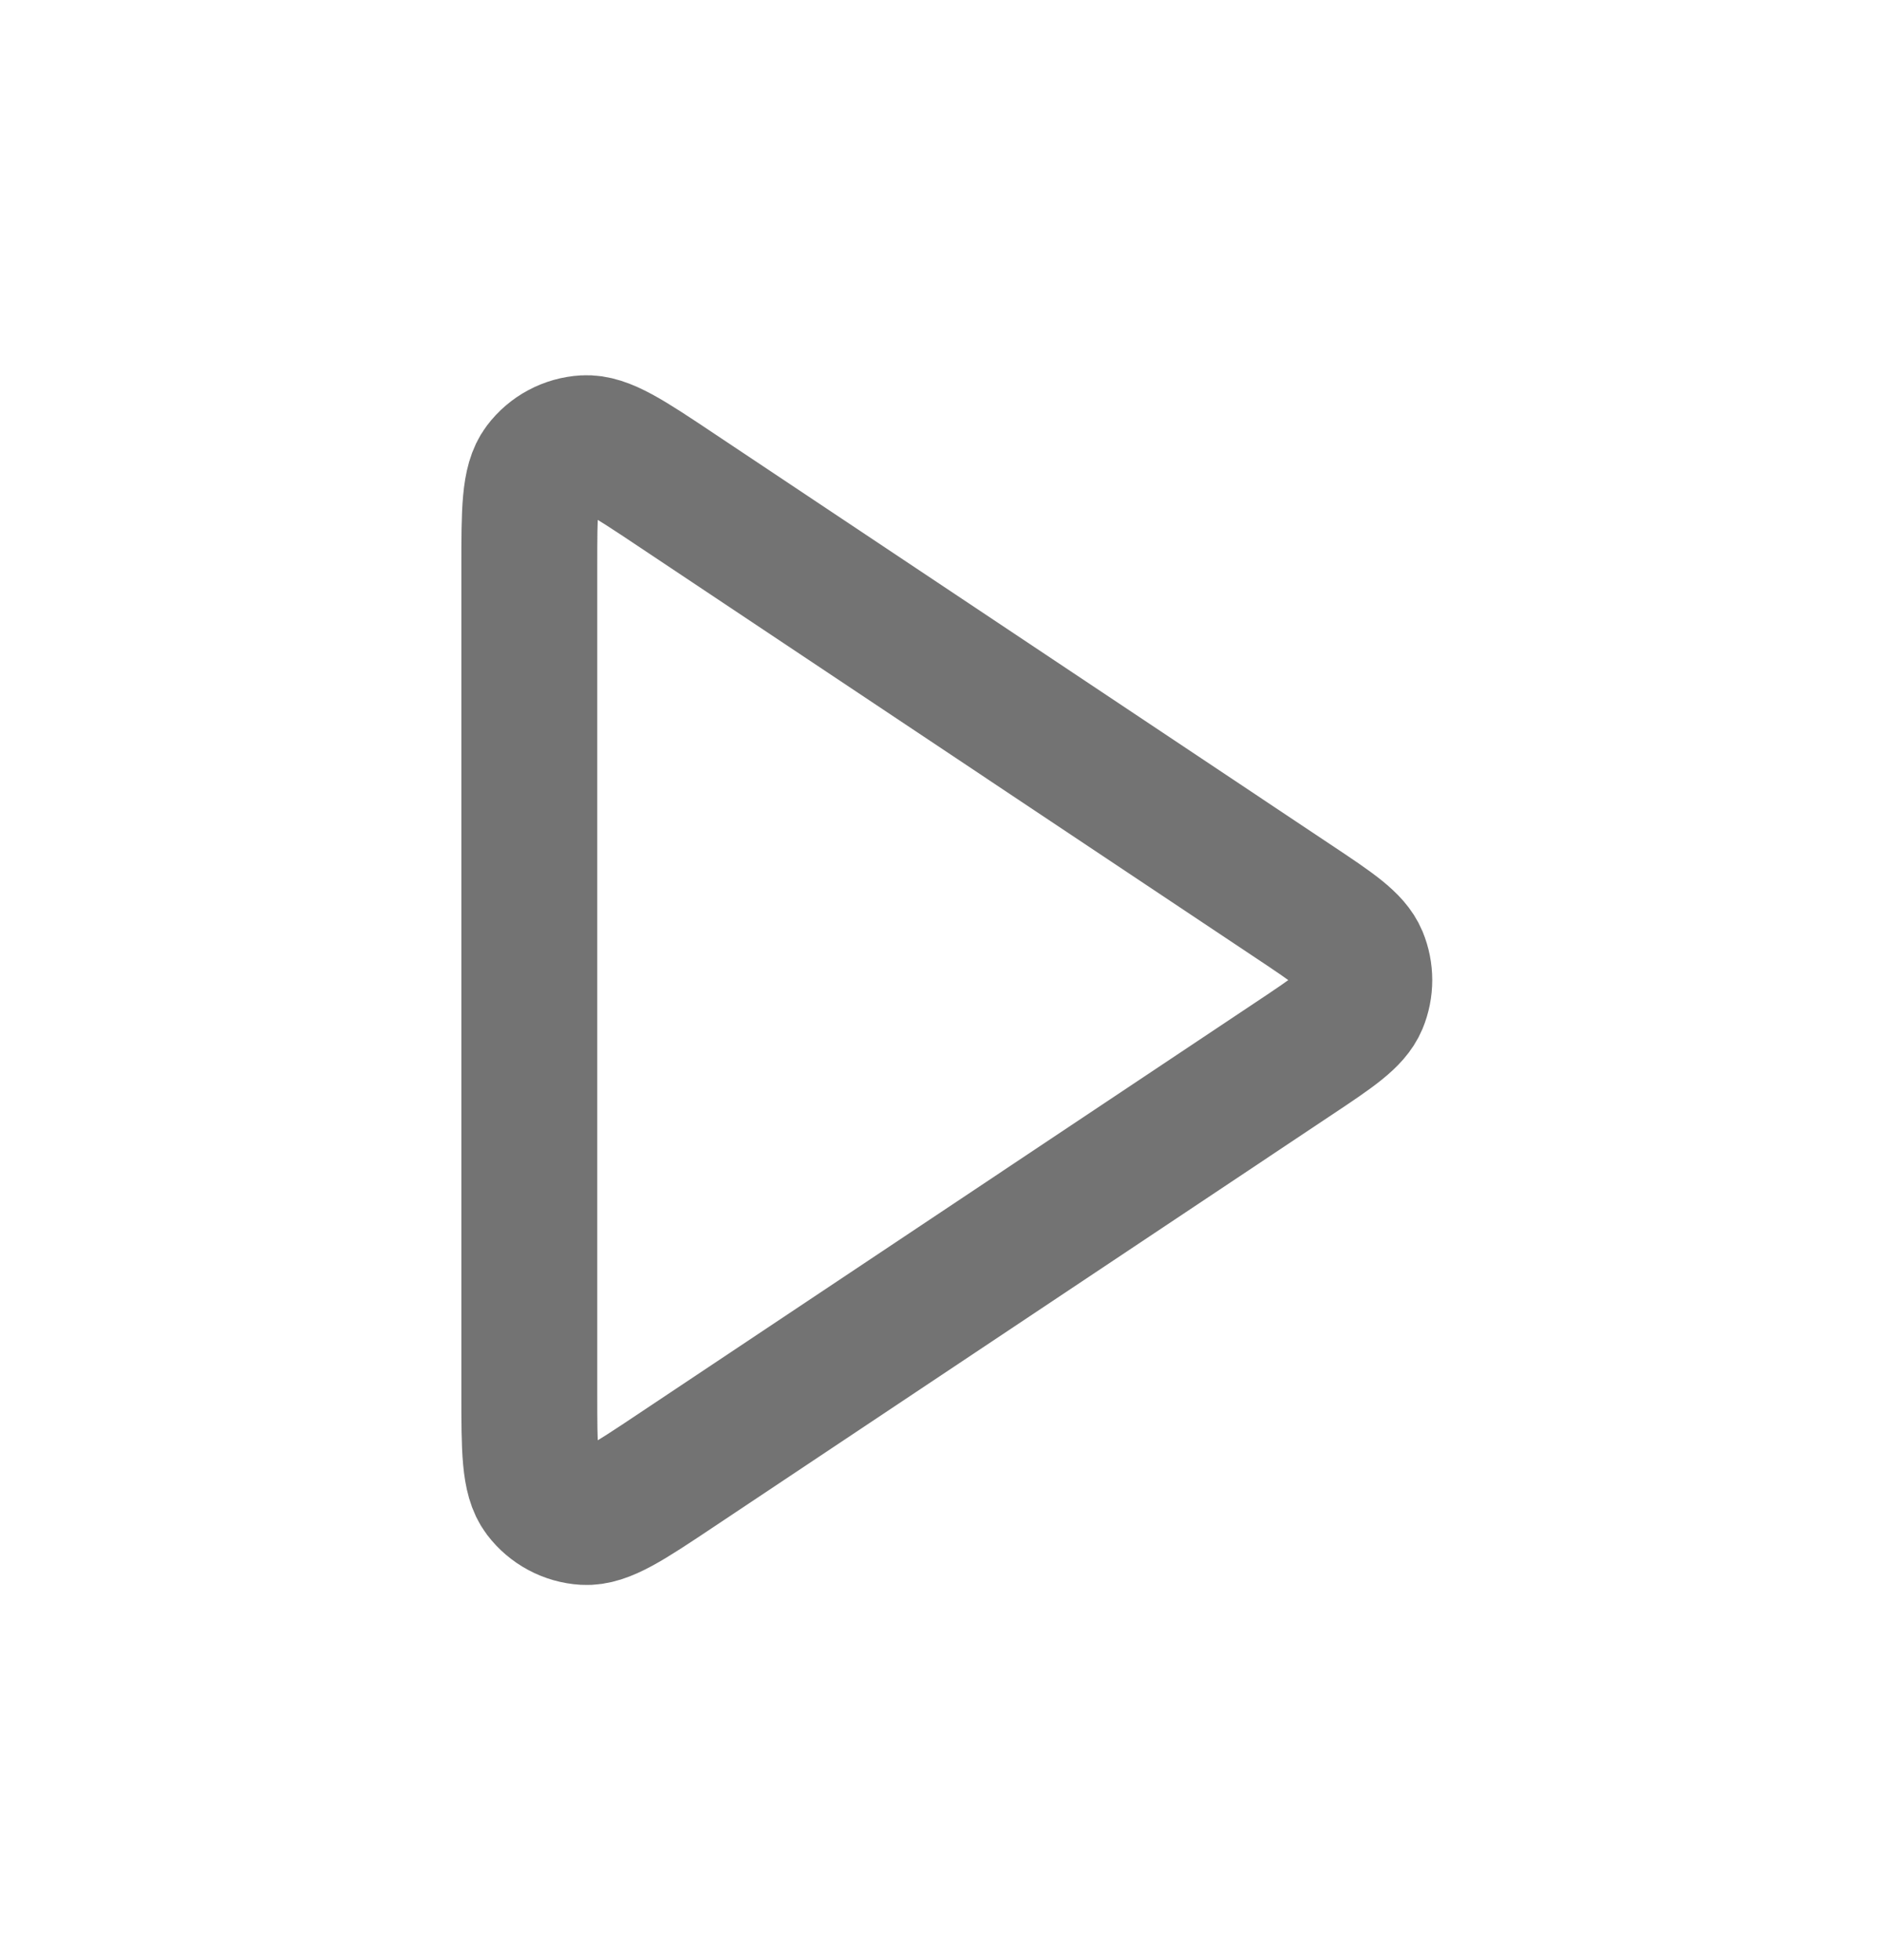 <svg width="24" height="25" viewBox="0 0 24 25" fill="none" xmlns="http://www.w3.org/2000/svg">
<path d="M6.75 7.243C6.75 6.514 6.75 6.15 6.902 5.949C7.034 5.774 7.236 5.666 7.455 5.653C7.707 5.638 8.01 5.84 8.616 6.244L16.502 11.502C17.003 11.836 17.253 12.003 17.341 12.213C17.417 12.397 17.417 12.604 17.341 12.788C17.253 12.998 17.003 13.165 16.502 13.499L8.616 18.757C8.01 19.161 7.707 19.363 7.455 19.348C7.236 19.335 7.034 19.226 6.902 19.052C6.75 18.851 6.75 18.487 6.75 17.758V7.243Z" stroke="#737373" stroke-width="1.733" stroke-linecap="round" stroke-linejoin="round"/>
</svg>
